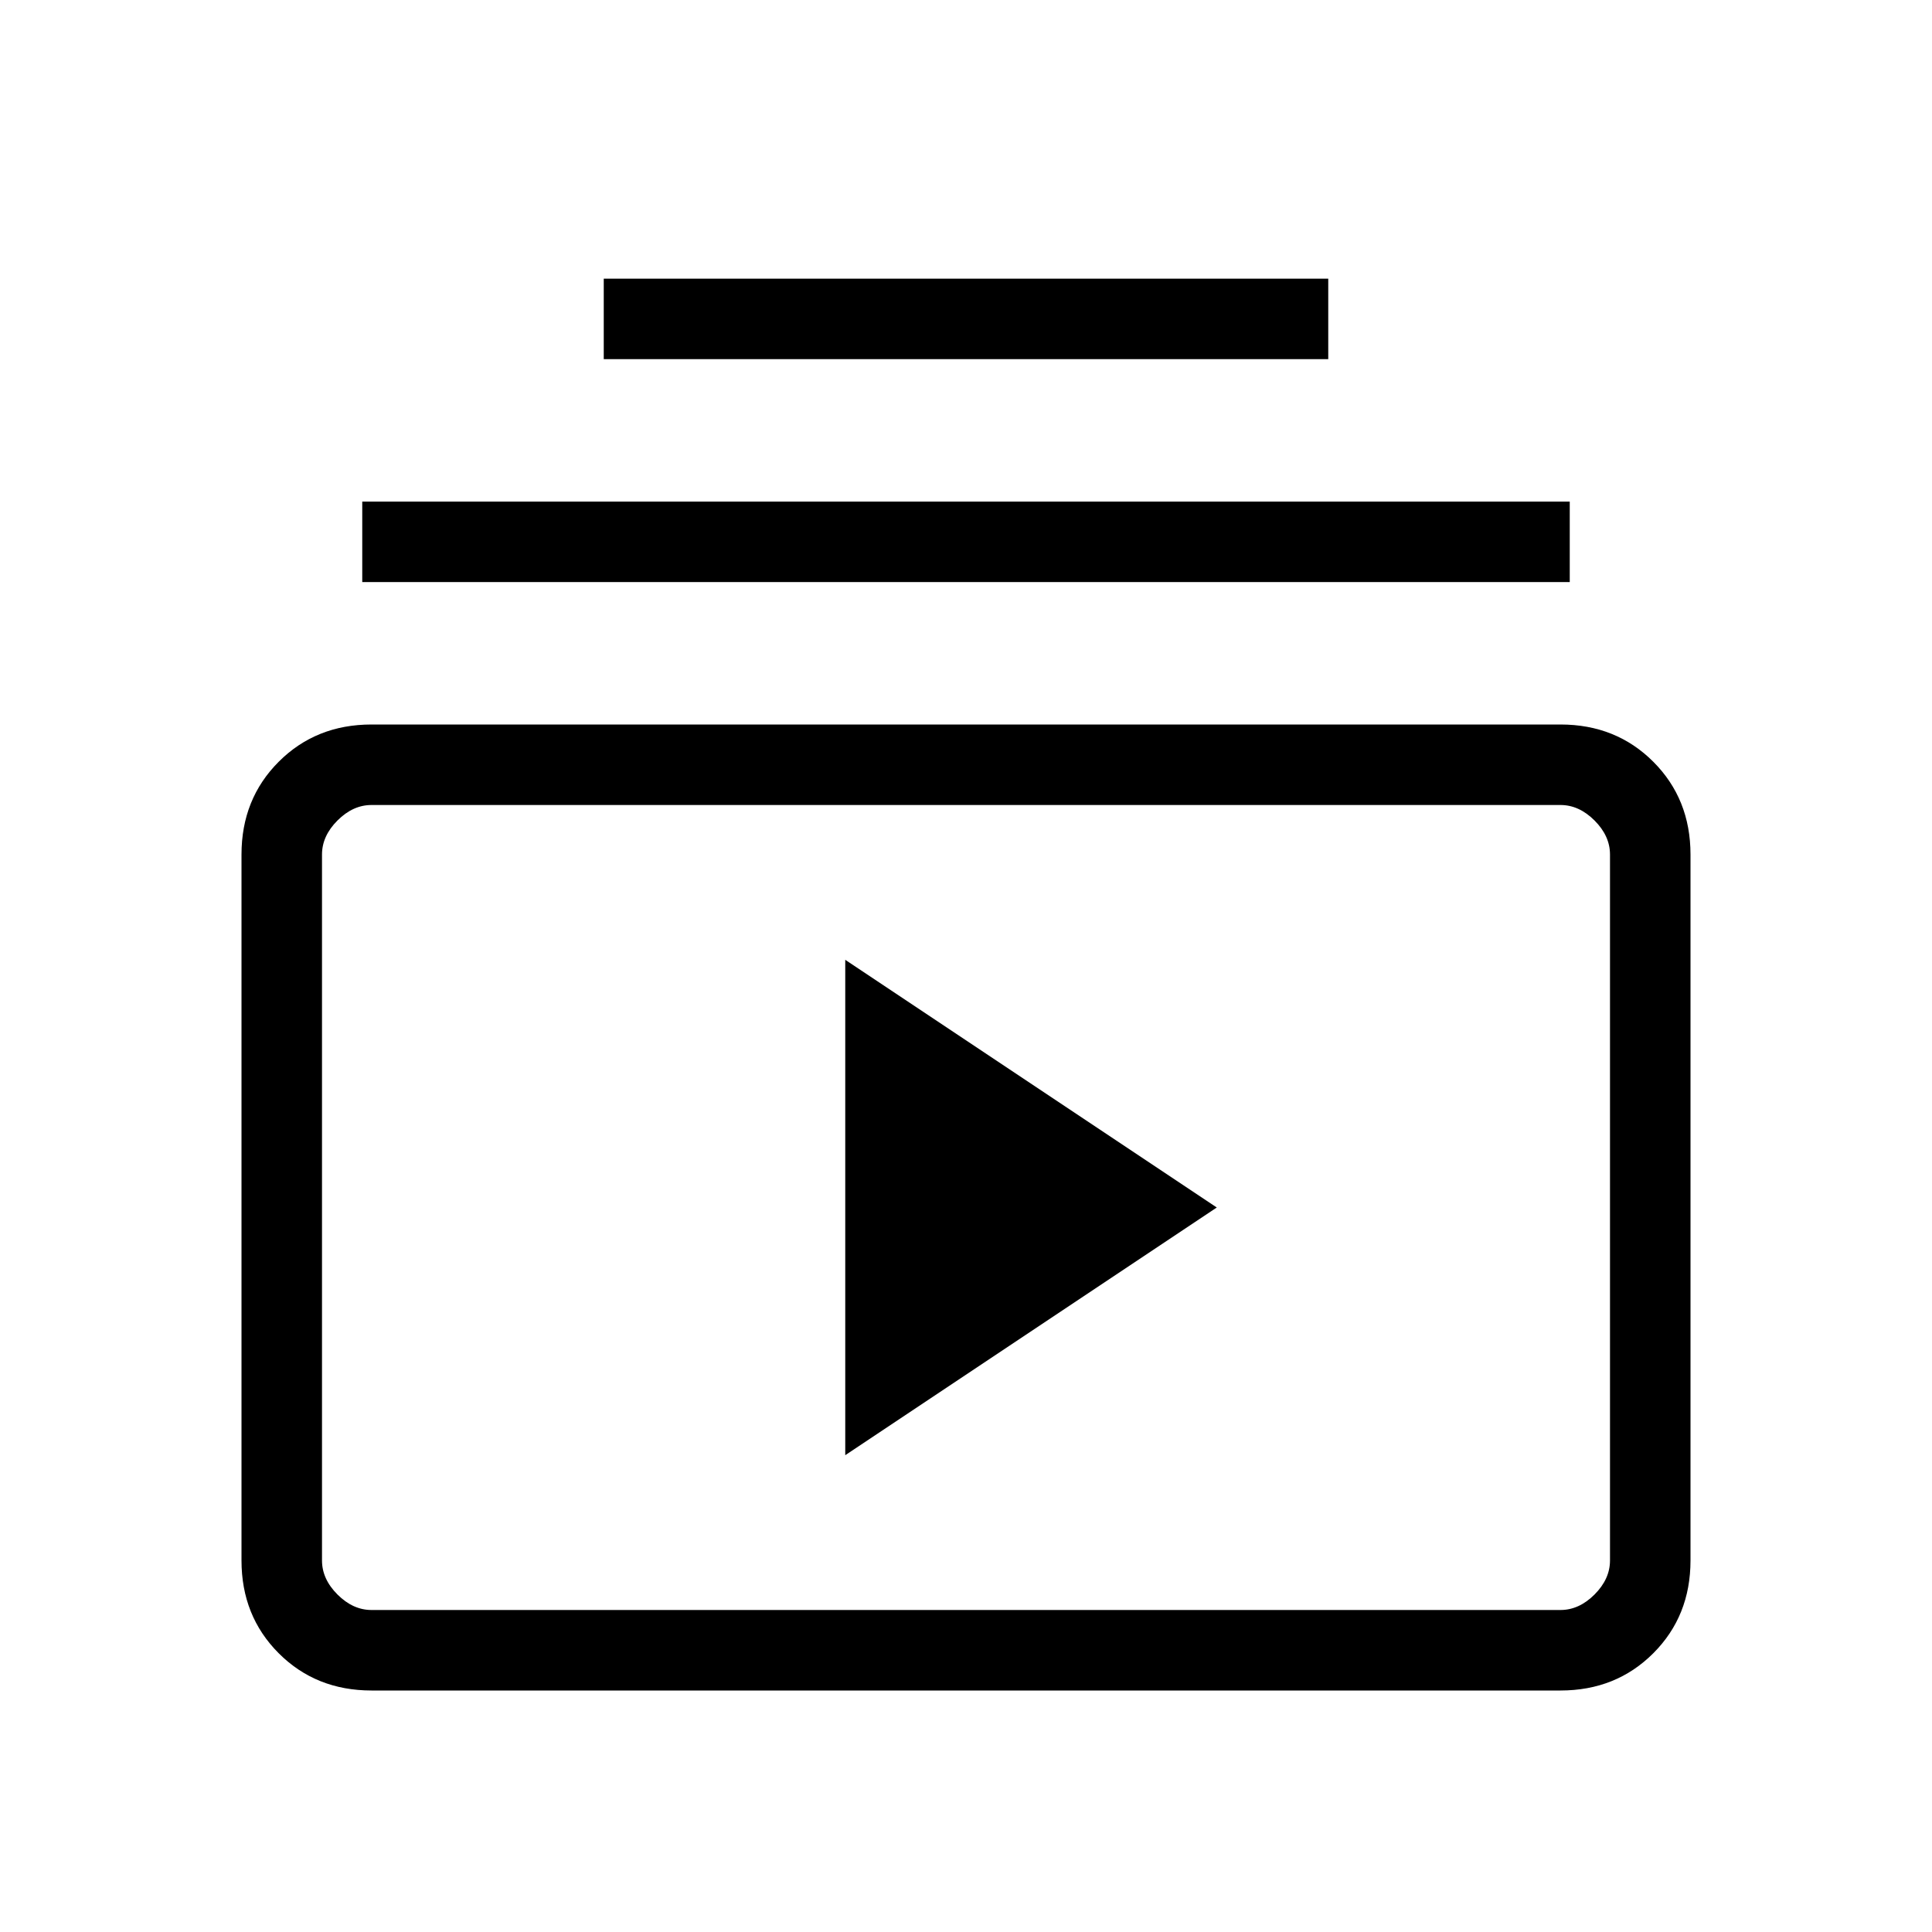 <?xml version="1.0" encoding="UTF-8"?>
<svg xmlns="http://www.w3.org/2000/svg" height="24" viewBox="0 -960 960 960" width="24">
  <path d="M184.615-120Q157-120 138.5-138.5 120-157 120-184.615v-350.77Q120-563 138.5-581.5 157-600 184.615-600h590.77Q803-600 821.5-581.5 840-563 840-535.385v350.77Q840-157 821.5-138.5 803-120 775.385-120h-590.77Zm0-40h590.77q9.23 0 16.923-7.692Q800-175.385 800-184.615v-350.77q0-9.23-7.692-16.923Q784.615-560 775.385-560h-590.77q-9.23 0-16.923 7.692Q160-544.615 160-535.385v350.77q0 9.23 7.692 16.923Q175.385-160 184.615-160ZM420-236.923 604.616-360 420-483.077v246.154ZM180-670.769v-40.001h600v40.001H180Zm120-110.77v-40h360v40H300ZM160-160v-400 400Z"></path>
</svg>
